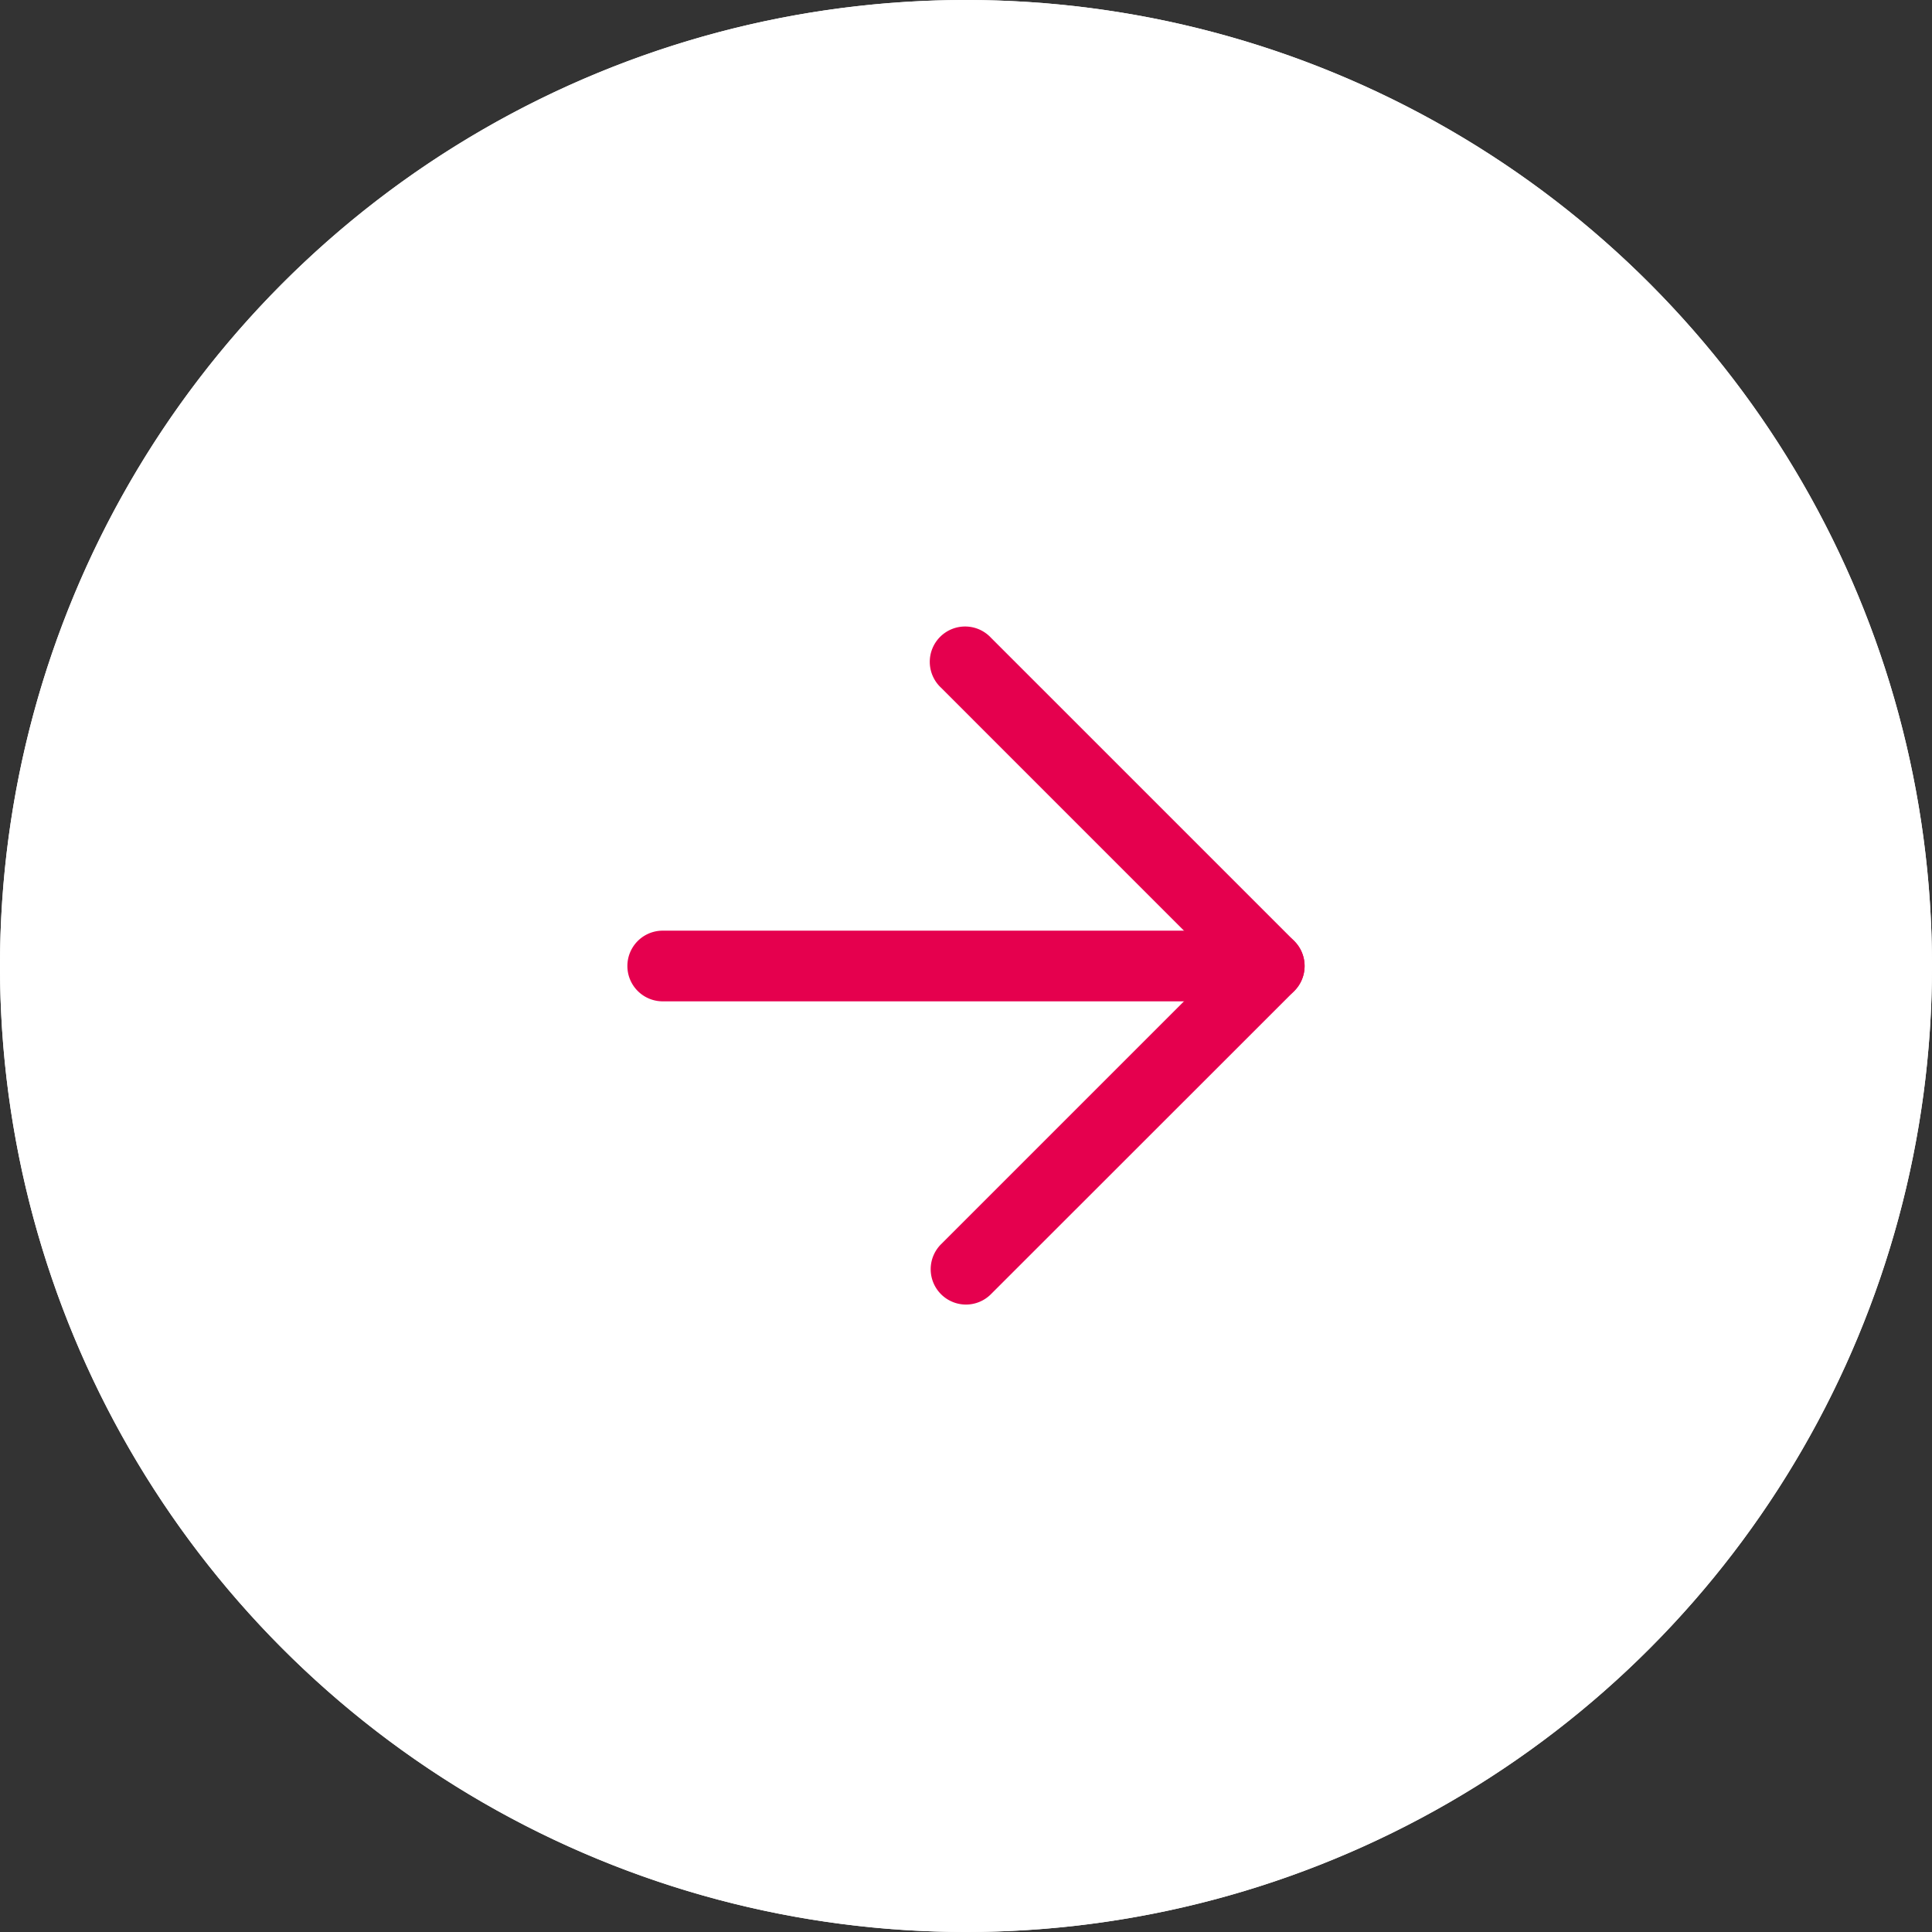 <?xml version="1.0" encoding="UTF-8"?>
<svg xmlns="http://www.w3.org/2000/svg" width="41" height="41" viewBox="0 0 41 41">
  <rect x="0" y="0" width="41" height="41" fill="#333333" stroke="none"/>
  <g transform="translate(-258.5 -1018.823)">
    <circle cx="20.5" cy="20.5" r="20.5" transform="translate(258.5 1018.823)" fill="#fff"></circle>
    <path d="M20.5,1a19.505,19.505,0,0,0-7.59,37.468A19.505,19.505,0,0,0,28.09,2.532,19.377,19.377,0,0,0,20.5,1m0-1A20.5,20.5,0,1,1,0,20.5,20.5,20.5,0,0,1,20.5,0Z" transform="translate(258.5 1018.823)" fill="#fff"></path>
    <g transform="translate(265.064 1025.387)">
      <path d="M20.371,18.75H7.5a.75.75,0,0,1,0-1.5H20.371a.75.75,0,0,1,0,1.5Z" transform="translate(0 -4.064)" fill="#e5004e"></path>
      <path d="M18,21.121a.75.75,0,0,1-.53-1.28l5.905-5.905L17.47,8.03A.75.75,0,1,1,18.53,6.97l6.436,6.436a.75.75,0,0,1,0,1.061L18.53,20.9A.748.748,0,0,1,18,21.121Z" transform="translate(-4.064)" fill="#e5004e"></path>
    </g>
  </g>
</svg>
